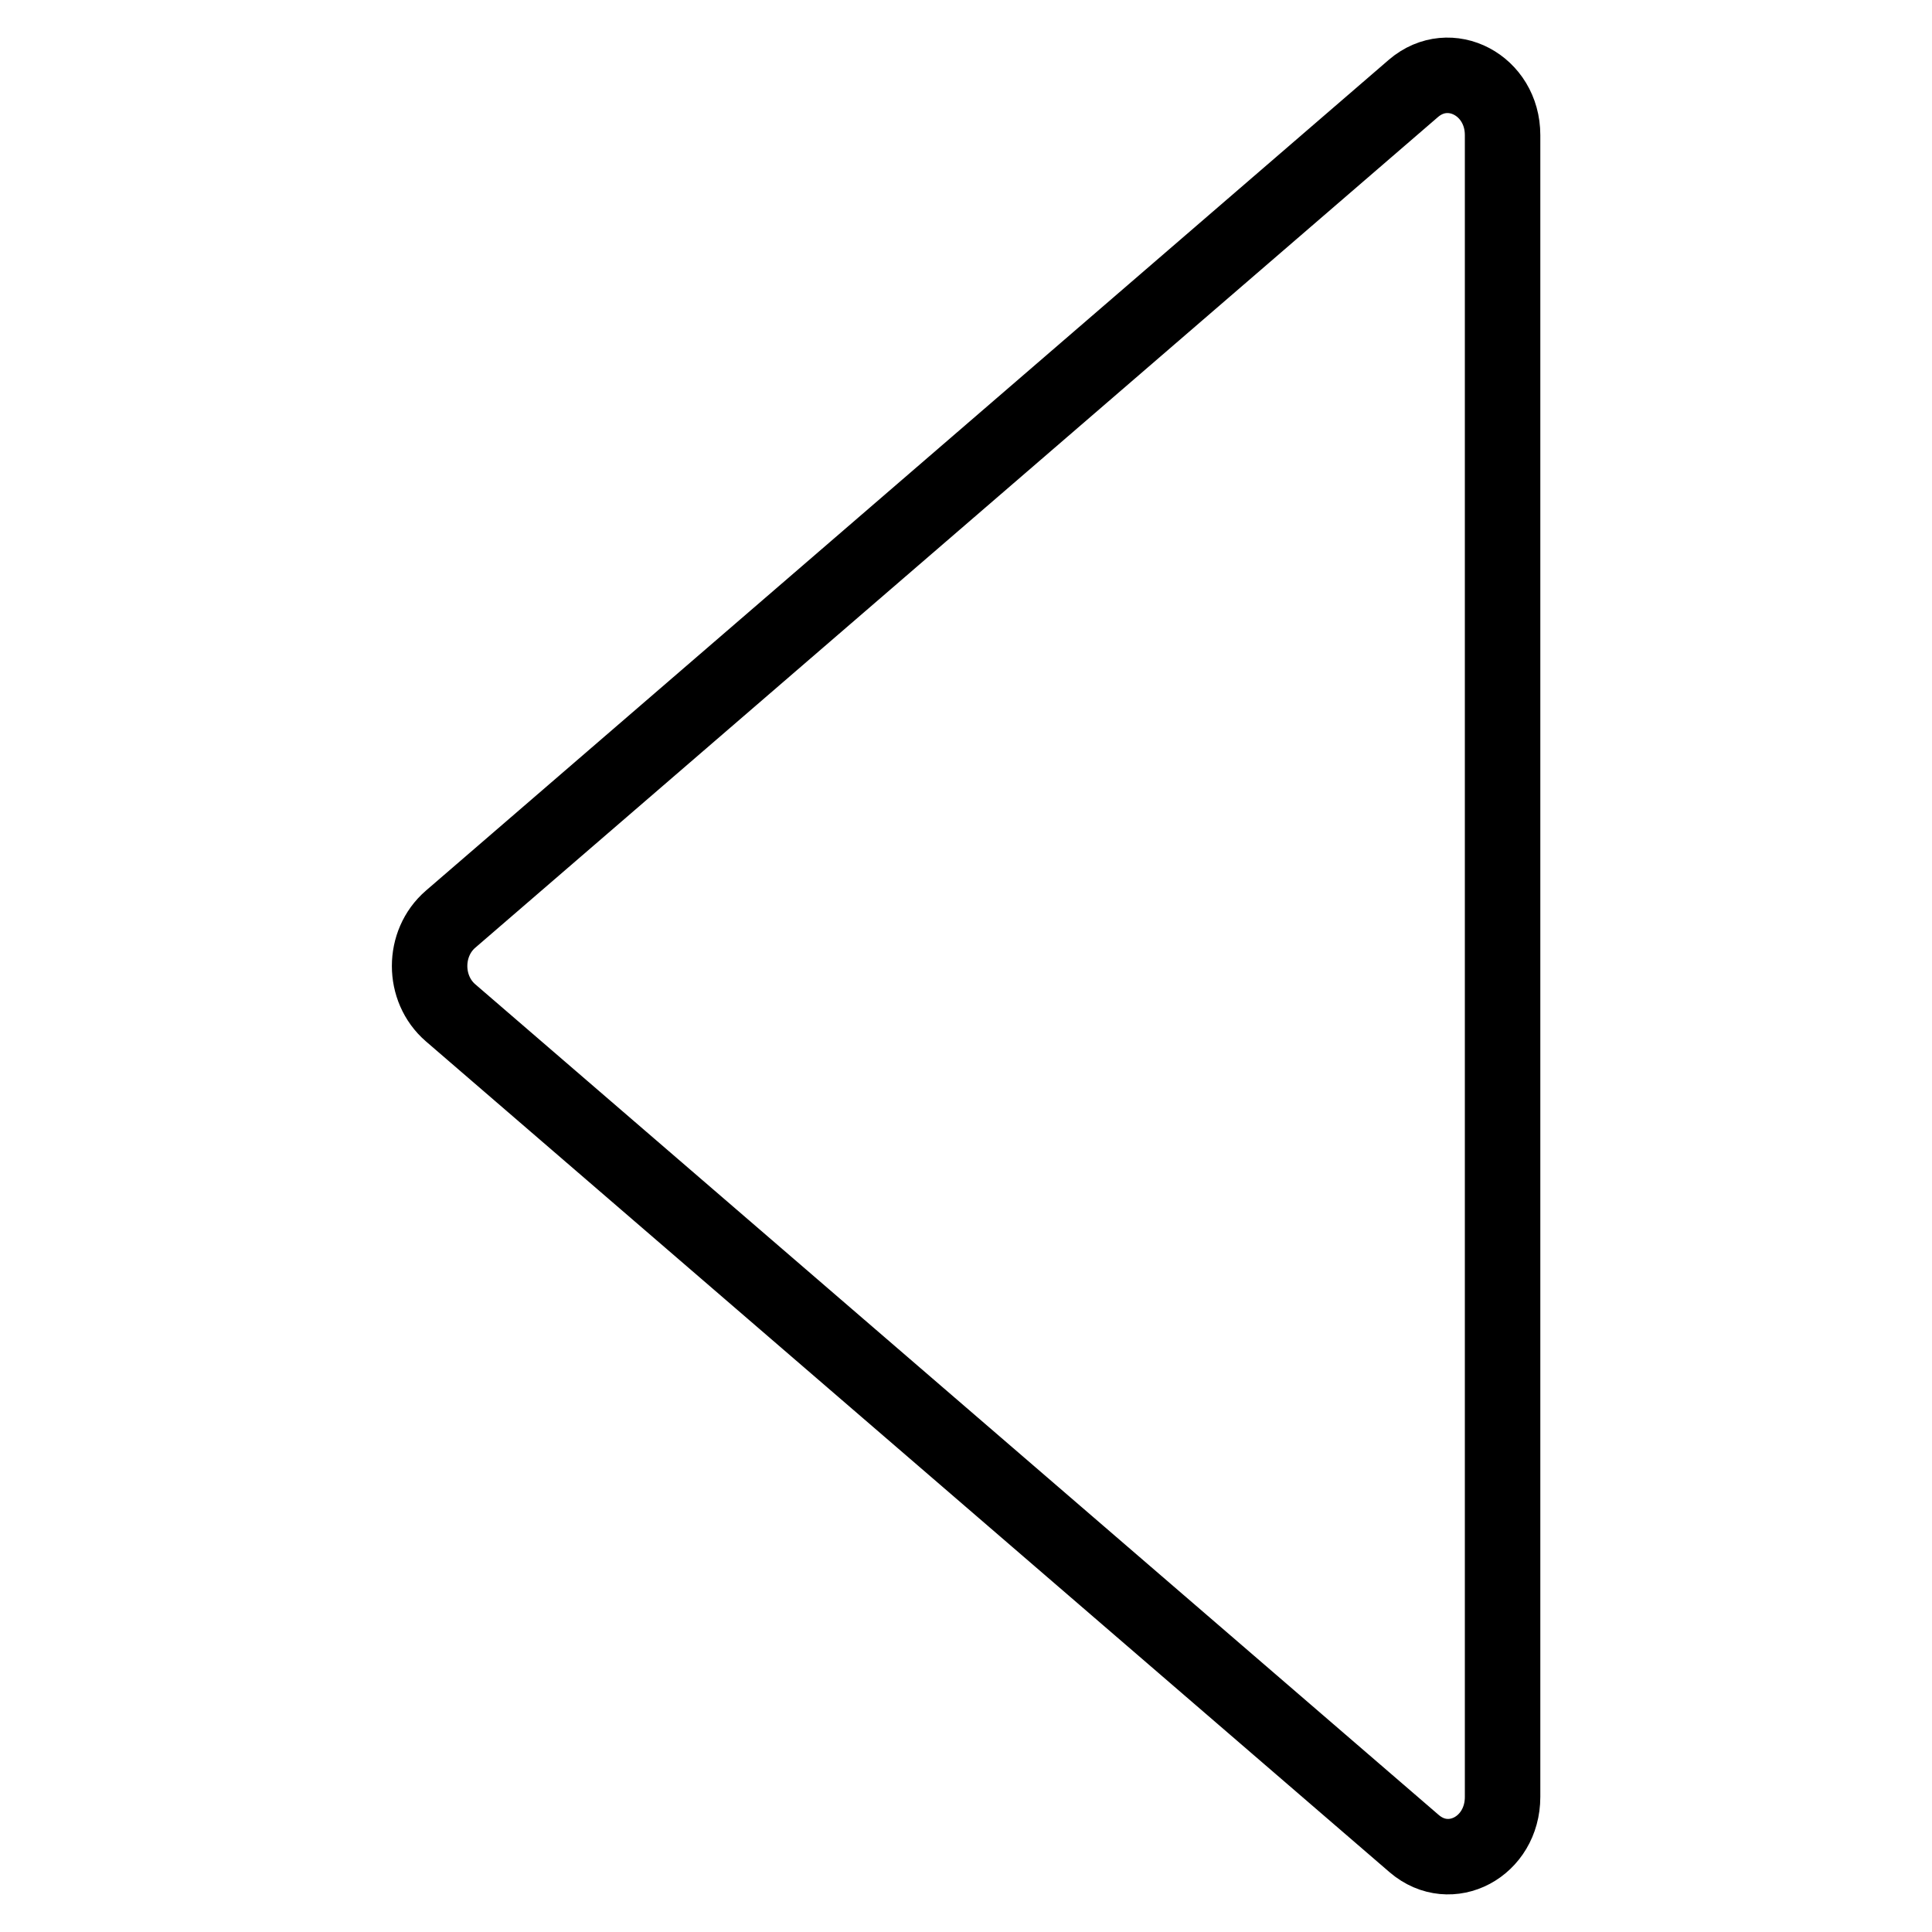 <?xml version="1.0" encoding="utf-8"?>
<!-- Svg Vector Icons : http://www.onlinewebfonts.com/icon -->
<!DOCTYPE svg PUBLIC "-//W3C//DTD SVG 1.1//EN" "http://www.w3.org/Graphics/SVG/1.1/DTD/svg11.dtd">
<svg version="1.1" xmlns="http://www.w3.org/2000/svg" xmlns:xlink="http://www.w3.org/1999/xlink" x="0px" y="0px" viewBox="0 0 256 256" enable-background="new 0 0 256 256" xml:space="preserve">
<g> <path stroke-width="10" fill-opacity="0" stroke="#000000"  d="M187.3,11.7L59.7,121.8c-3.7,3.2-3.7,9.2,0,12.4l127.7,110.1c4.8,4.1,11.7,0.4,11.7-6.2V17.9 C199.1,11.3,192.1,7.6,187.3,11.7z"/></g>
</svg>